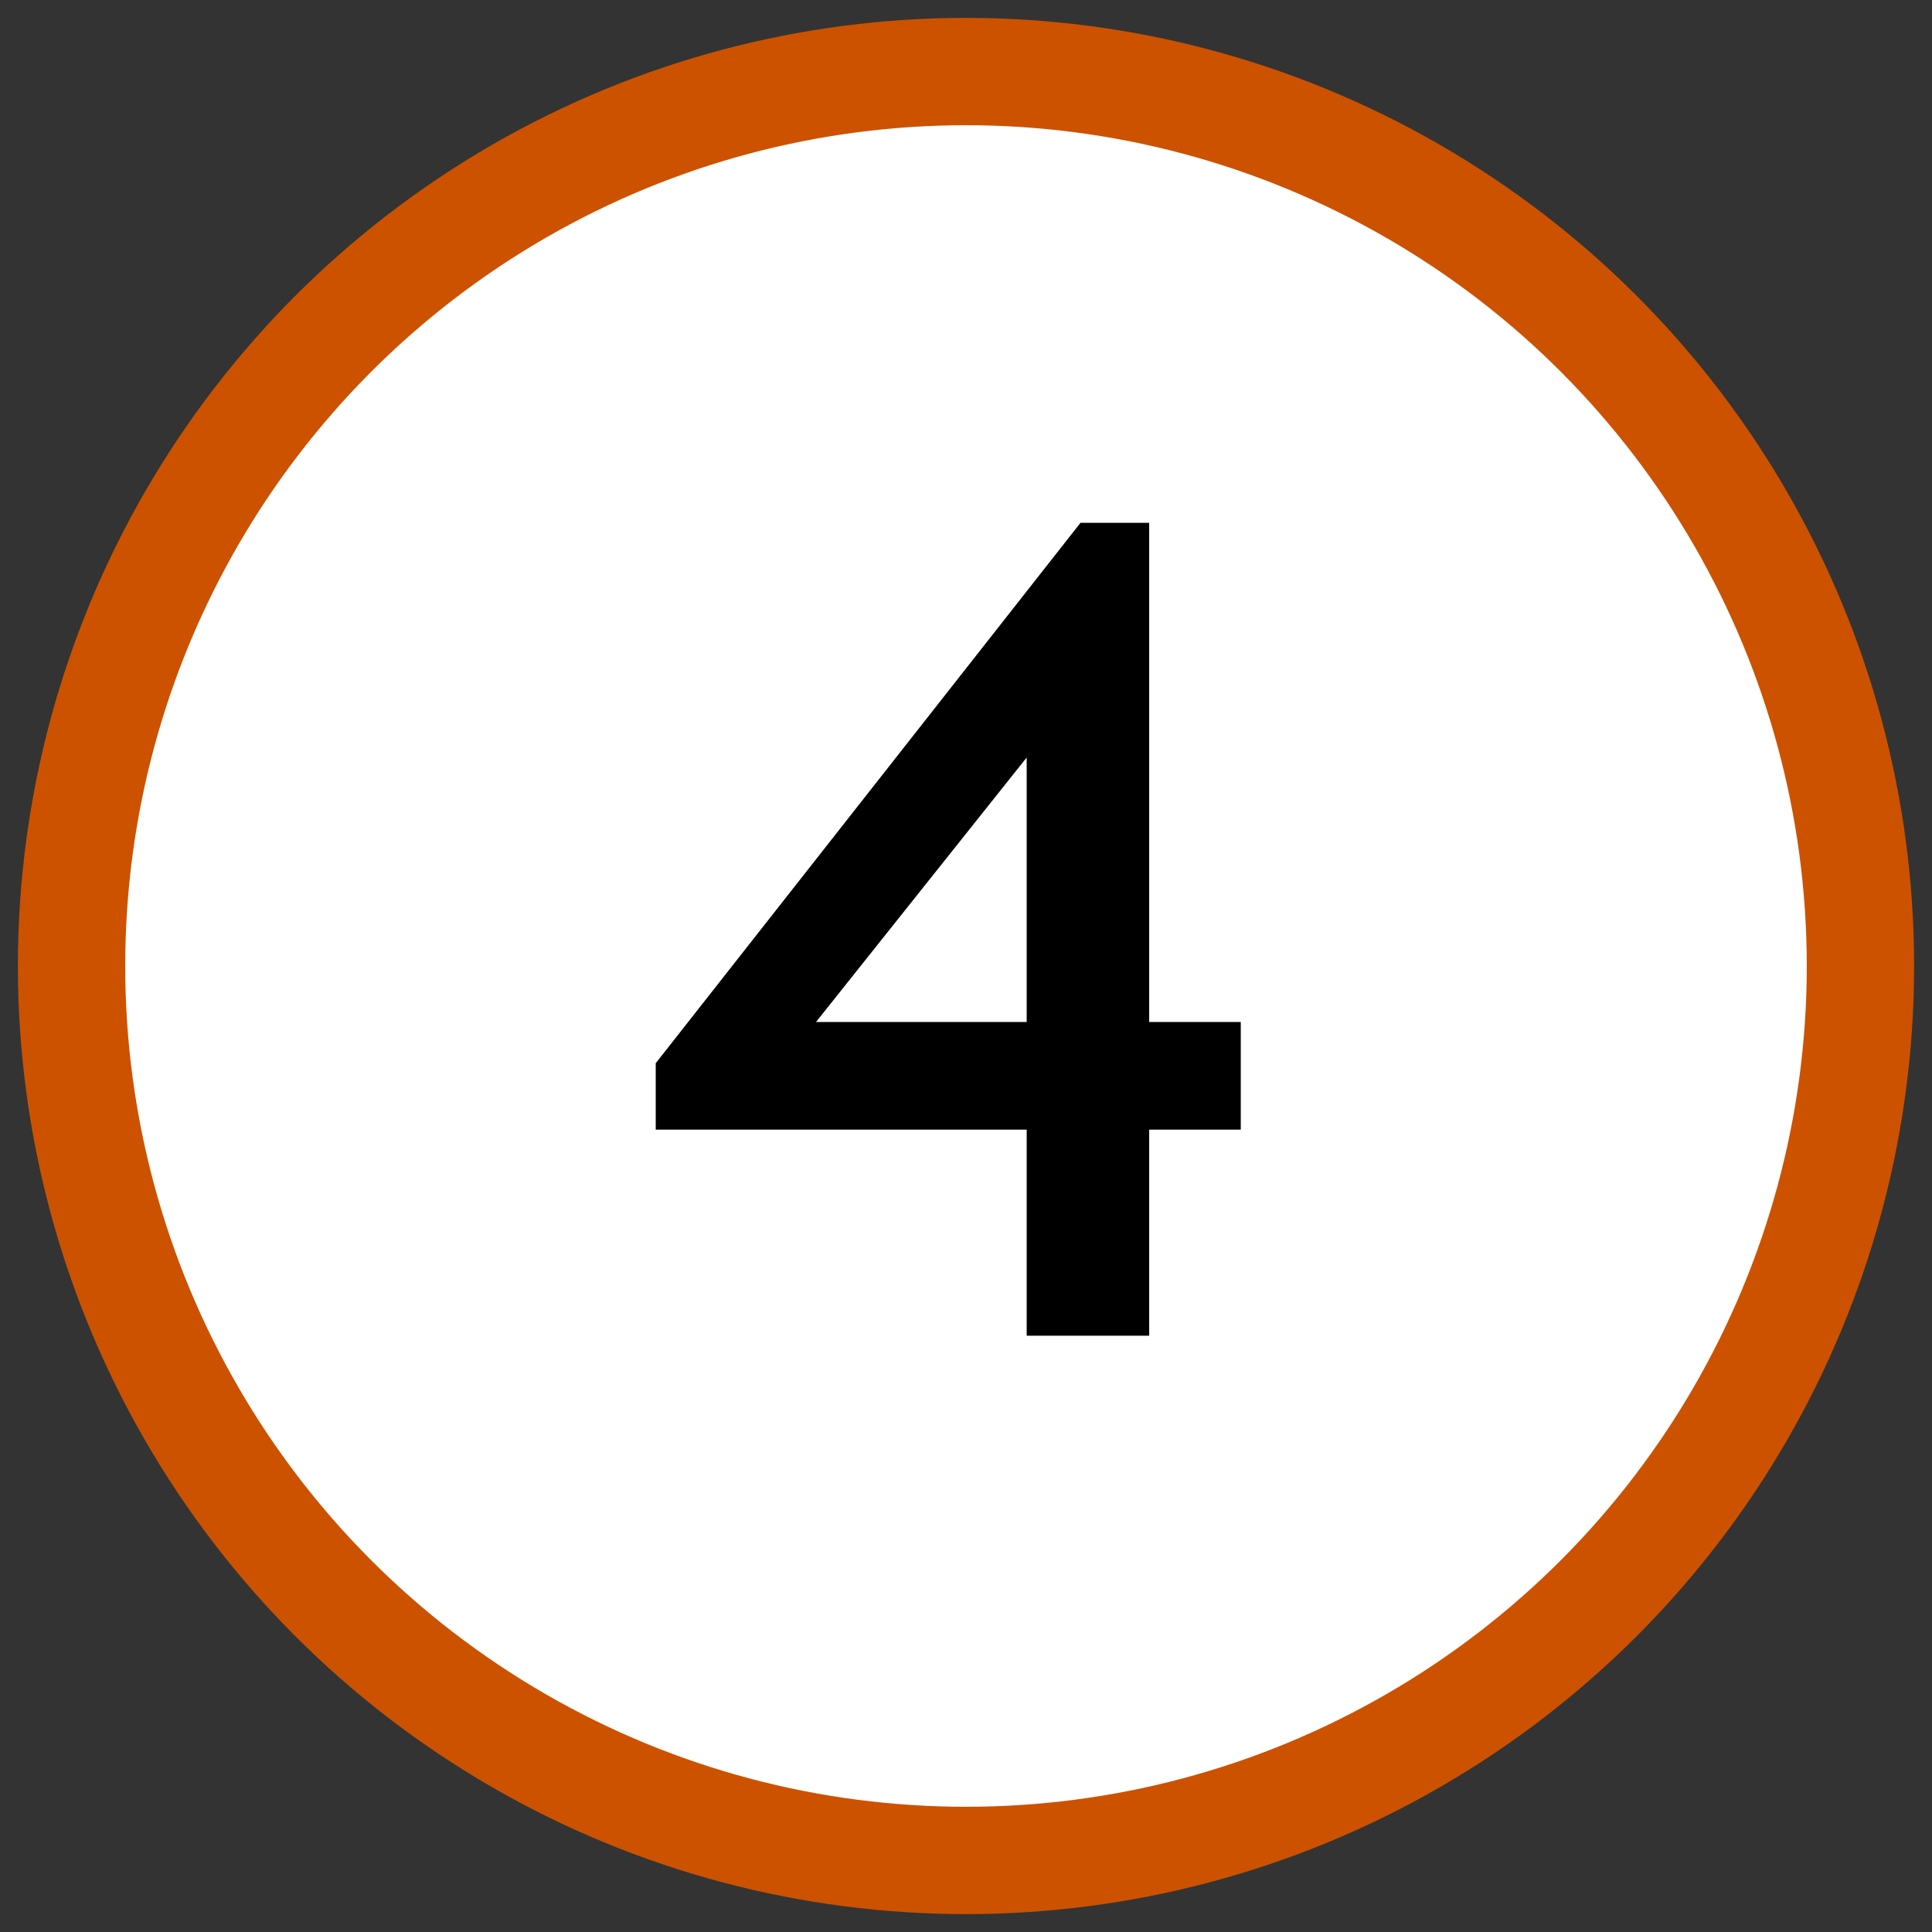<?xml version="1.0" encoding="UTF-8"?> <svg xmlns="http://www.w3.org/2000/svg" width="54" height="54" viewBox="0 0 54 54" fill="none"><rect x="0" y="0" width="54" height="54" fill="#333333" stroke="none"/> <circle cx="27" cy="27" r="25" fill="white" stroke="#CC5200" stroke-width="3"></circle> <path d="M28.696 31.573H18.328V29.717L30.2 14.613H32.12V28.565H34.68V31.573H32.12V37.333H28.696V31.573ZM28.696 28.565V21.173L22.808 28.565H28.696Z" fill="black"></path> </svg> 